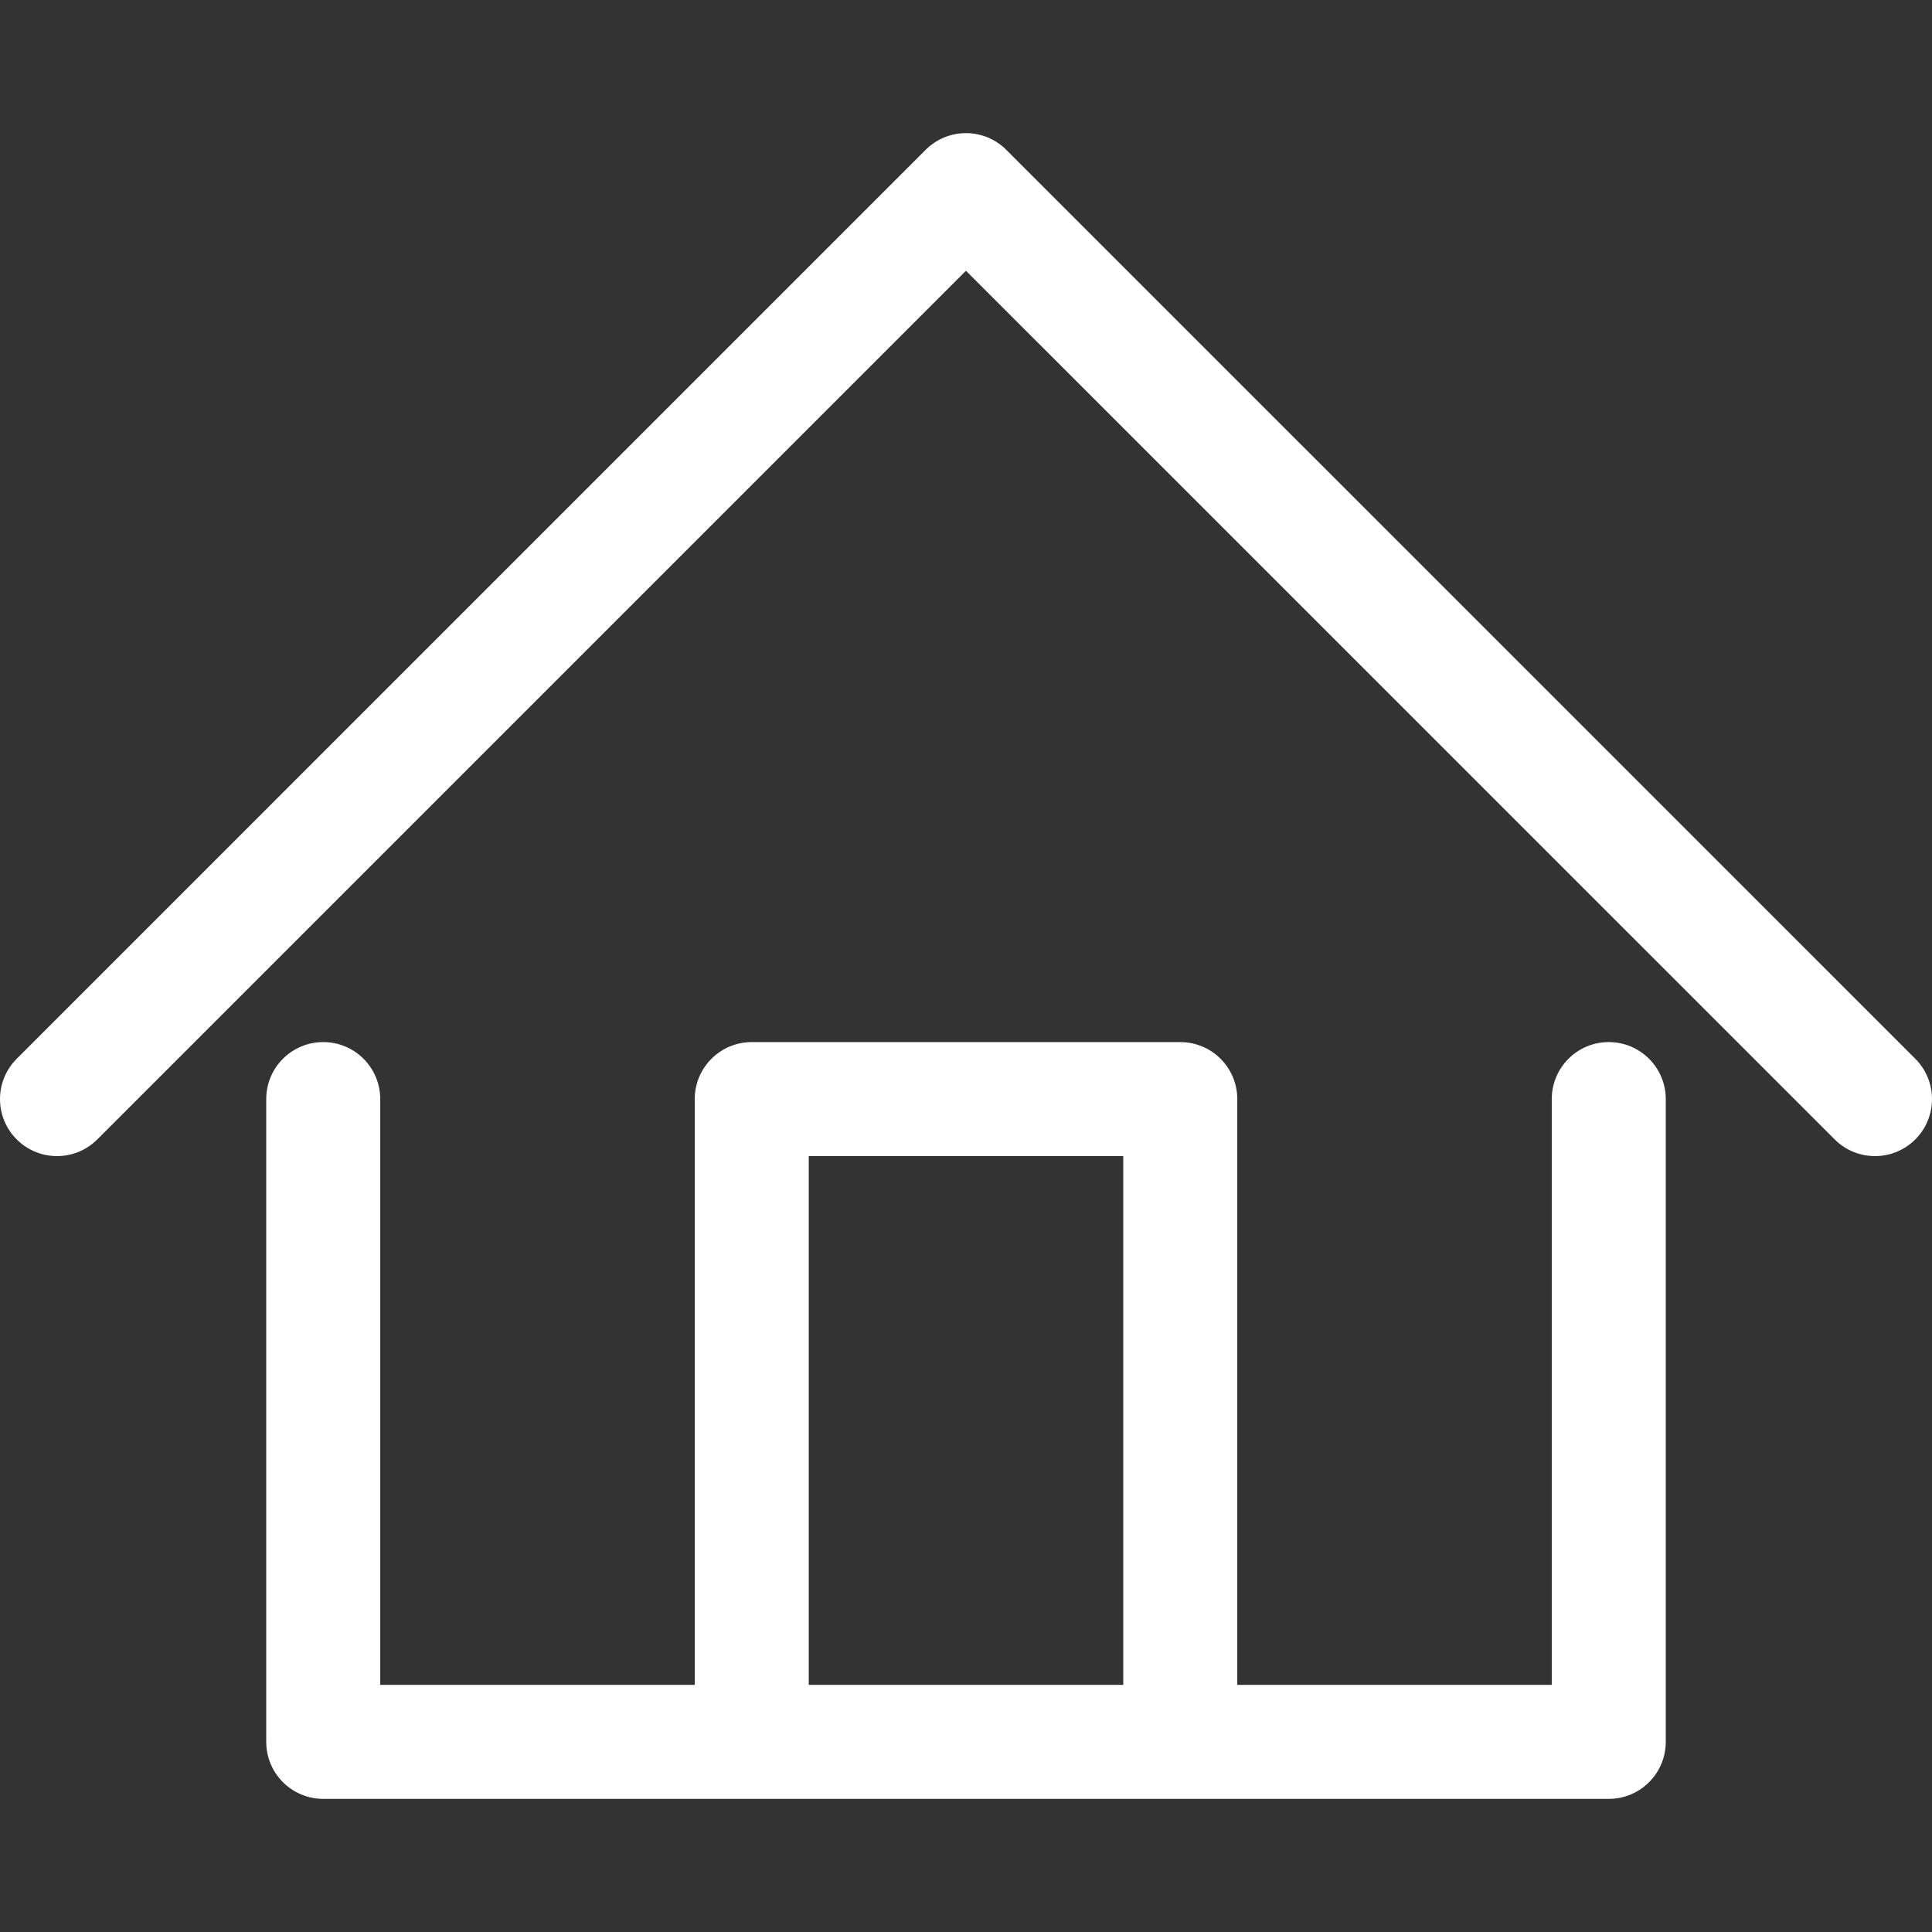 <?xml version="1.0" encoding="iso-8859-1"?>
<!-- Generator: Adobe Illustrator 18.0.0, SVG Export Plug-In . SVG Version: 6.00 Build 0)  -->
<!DOCTYPE svg PUBLIC "-//W3C//DTD SVG 1.1//EN" "http://www.w3.org/Graphics/SVG/1.1/DTD/svg11.dtd">
<svg version="1.1" id="Capa_1" xmlns="http://www.w3.org/2000/svg" xmlns:xlink="http://www.w3.org/1999/xlink" x="0px" y="0px"
	 viewBox="0 0 254.182 254.182" style="enable-background:new 0 0 254.182 254.182;" xml:space="preserve">
<rect x="0" y="0" width="254.182" height="254.182" fill="#333333" stroke="none"/>
<g>
	<path fill="#fff" d="M211.655,137.102c-4.143,0-7.5,3.358-7.5,7.5v77.064h-41.373v-77.064c0-4.142-3.357-7.5-7.5-7.5H98.903
		c-4.143,0-7.5,3.358-7.5,7.5v77.064H50.026v-77.064c0-4.142-3.357-7.5-7.5-7.5c-4.143,0-7.5,3.358-7.5,7.5v84.564
		c0,4.142,3.357,7.5,7.5,7.5h56.377h56.379h56.373c4.143,0,7.5-3.358,7.5-7.5v-84.564
		C219.155,140.46,215.797,137.102,211.655,137.102z M106.403,221.666v-69.564h41.379v69.564H106.403z"/>
	<path fill="#fff" d="M251.985,139.298L132.389,19.712c-2.928-2.929-7.677-2.928-10.607,0L2.197,139.298c-2.929,2.929-2.929,7.678,0,10.606
		c2.93,2.929,7.678,2.929,10.607,0L127.086,35.622l114.293,114.283c1.464,1.464,3.384,2.196,5.303,2.196
		c1.919,0,3.839-0.732,5.304-2.197C254.914,146.976,254.914,142.227,251.985,139.298z"/>
</g>
<g>
</g>
<g>
</g>
<g>
</g>
<g>
</g>
<g>
</g>
<g>
</g>
<g>
</g>
<g>
</g>
<g>
</g>
<g>
</g>
<g>
</g>
<g>
</g>
<g>
</g>
<g>
</g>
<g>
</g>
</svg>
